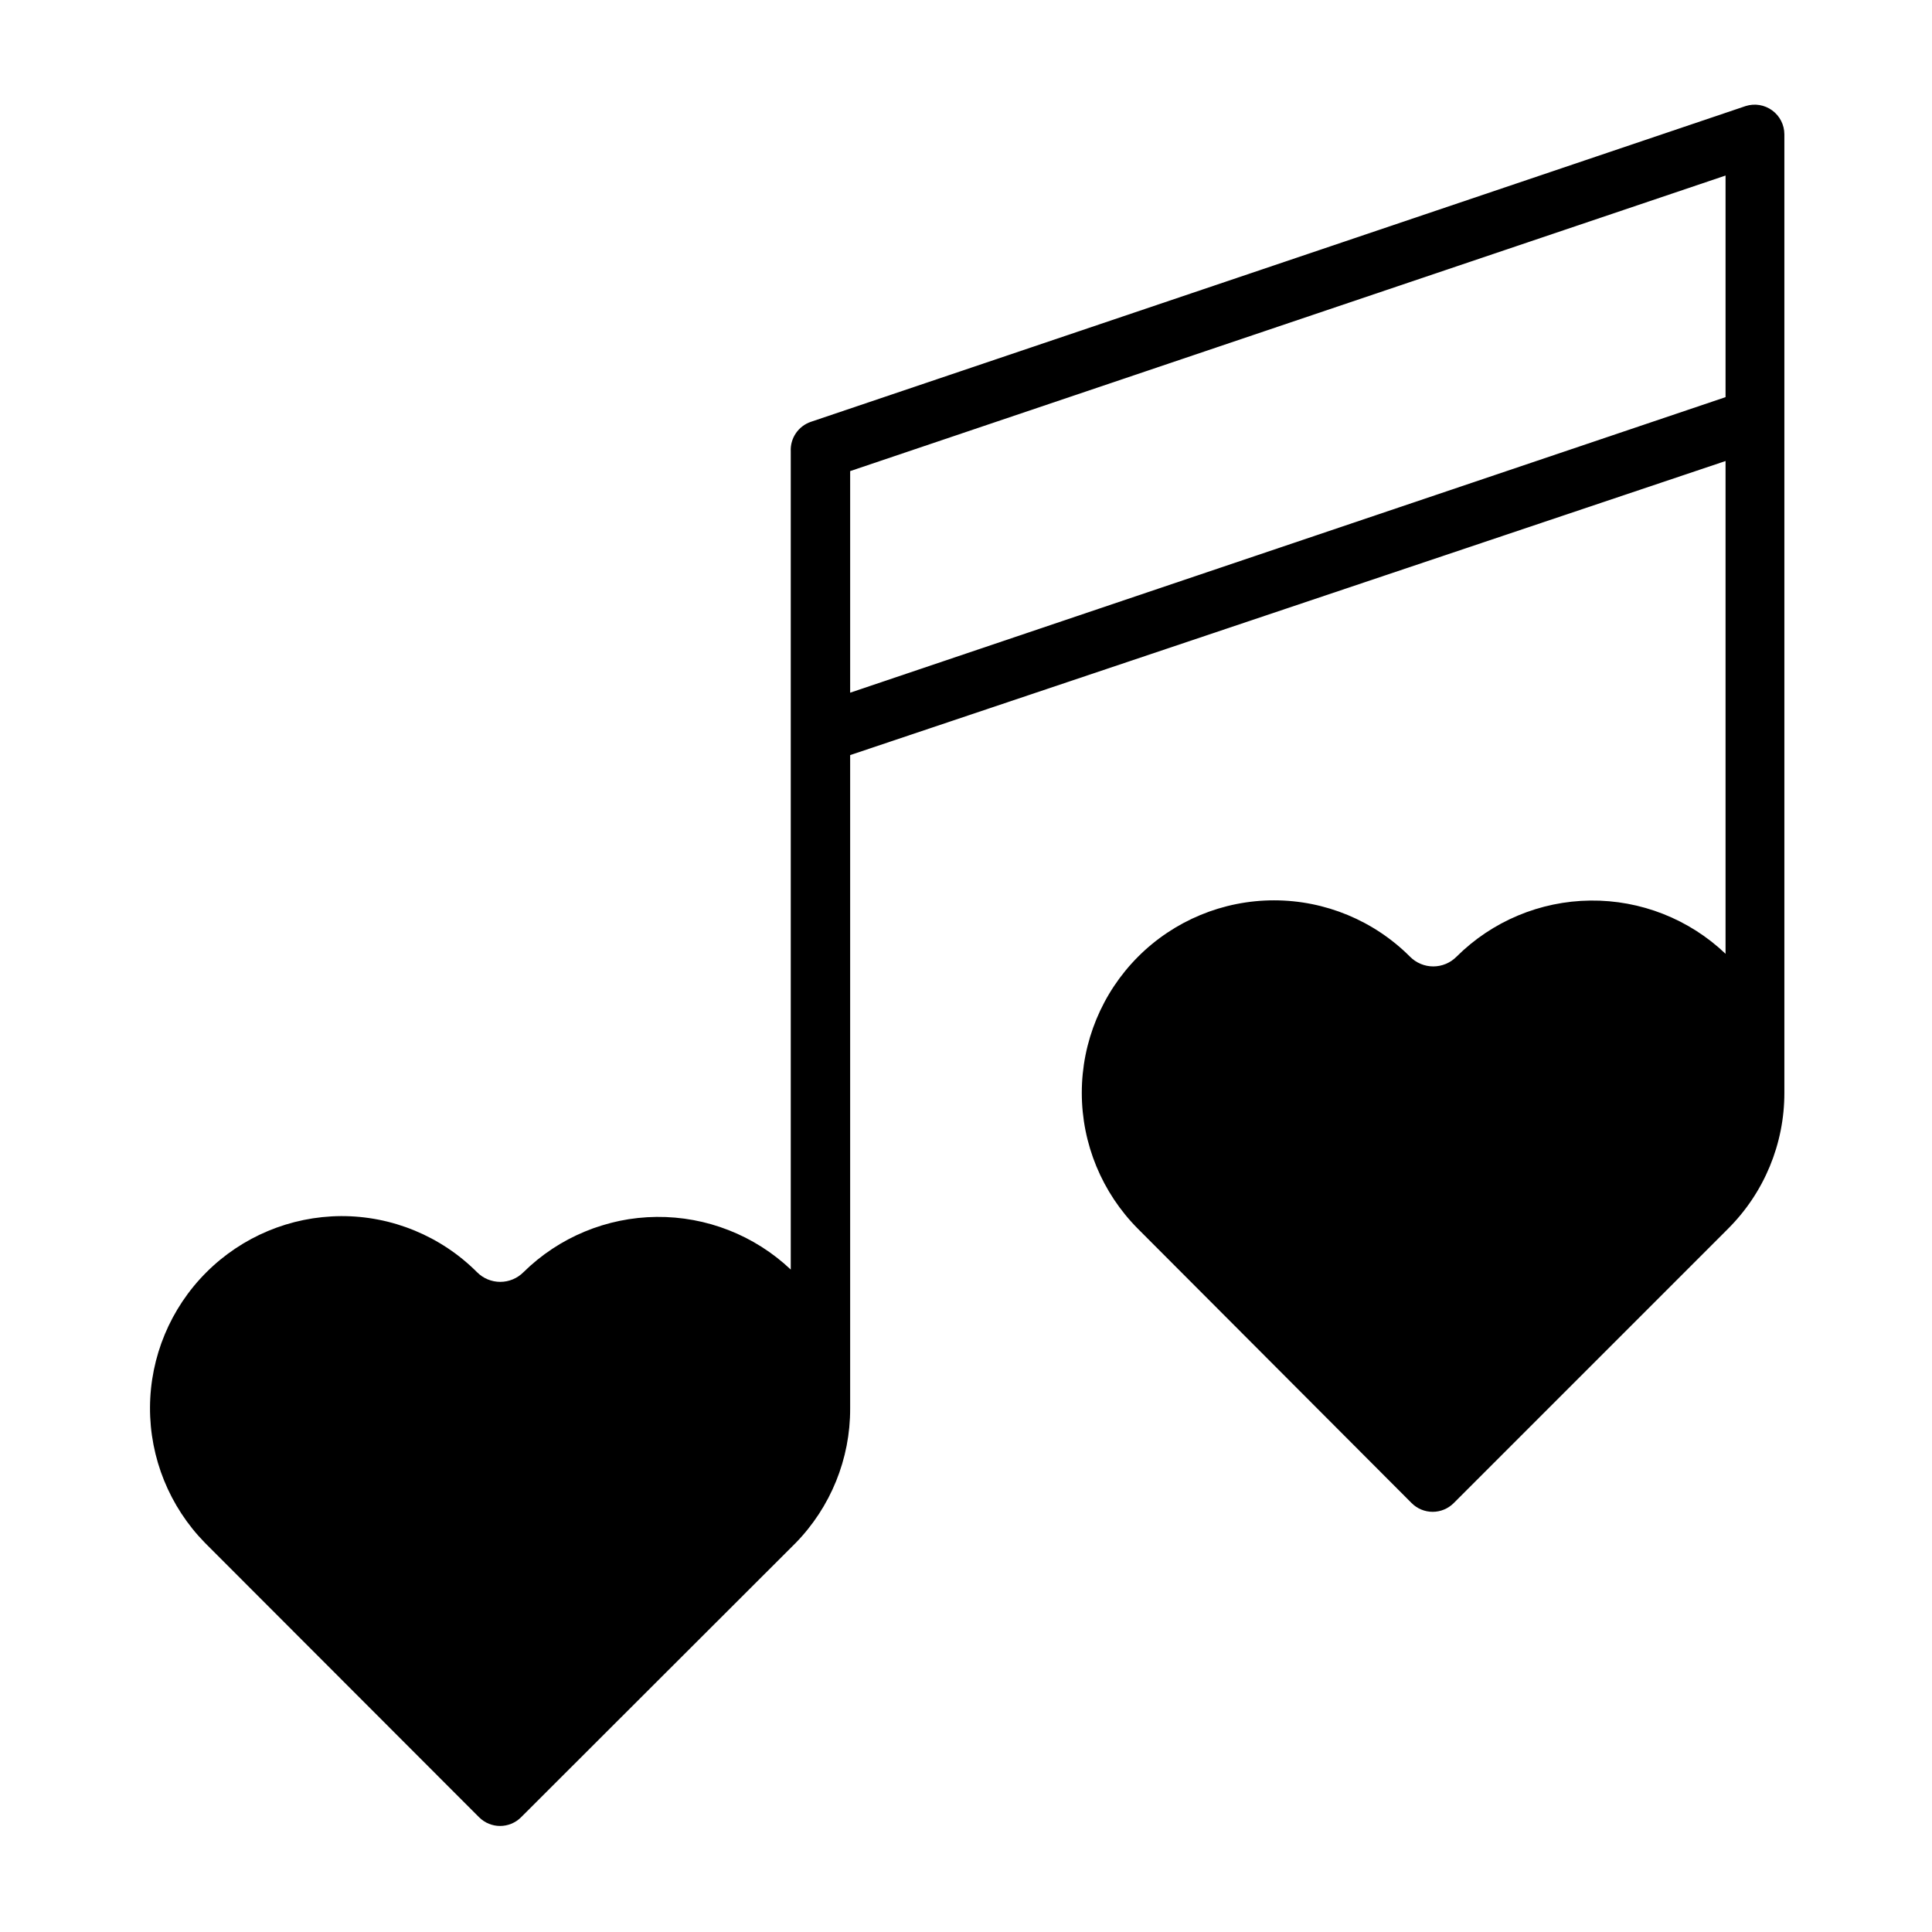 <?xml version="1.0" encoding="UTF-8"?>
<!-- Uploaded to: SVG Repo, www.svgrepo.com, Generator: SVG Repo Mixer Tools -->
<svg fill="#000000" width="800px" height="800px" version="1.1" viewBox="144 144 512 512" xmlns="http://www.w3.org/2000/svg">
 <path d="m606.64 172.1-247.73 83.68c-3.348 1.129-5.535 4.348-5.352 7.875v216.79c-9.602-9.082-22.352-14.082-35.566-13.953-13.219 0.133-25.867 5.391-35.281 14.664-1.629 1.633-3.836 2.551-6.141 2.551-2.305 0-4.516-0.918-6.141-2.551-9.555-9.57-22.535-14.926-36.055-14.879-13.414 0.082-26.254 5.453-35.734 14.945-9.477 9.492-14.828 22.344-14.887 35.758s5.176 26.312 14.566 35.891l72.66 72.738v-0.004c3.07 3.055 8.027 3.055 11.098 0l72.738-72.66v0.004c9.32-9.527 14.523-22.336 14.484-35.66v-173.18l231.99-77.934v130.59c-9.641-9.195-22.496-14.258-35.82-14.109-13.324 0.145-26.062 5.492-35.5 14.898-1.625 1.633-3.836 2.555-6.141 2.555-2.305 0-4.512-0.922-6.141-2.555-9.555-9.578-22.523-14.957-36.051-14.957-13.527 0-26.5 5.379-36.055 14.957-9.539 9.574-14.895 22.539-14.895 36.055 0 13.512 5.356 26.477 14.895 36.051l72.5 72.66c1.48 1.492 3.492 2.328 5.59 2.328 2.098 0 4.109-0.836 5.59-2.328l72.66-72.66h-0.004c9.594-9.543 14.977-22.52 14.957-36.051v-254.03c-0.008-2.5-1.207-4.848-3.227-6.324-2.019-1.477-4.621-1.906-7.004-1.156zm-237.34 155.47v-58.723l231.99-78.328v58.727z"/>
</svg>